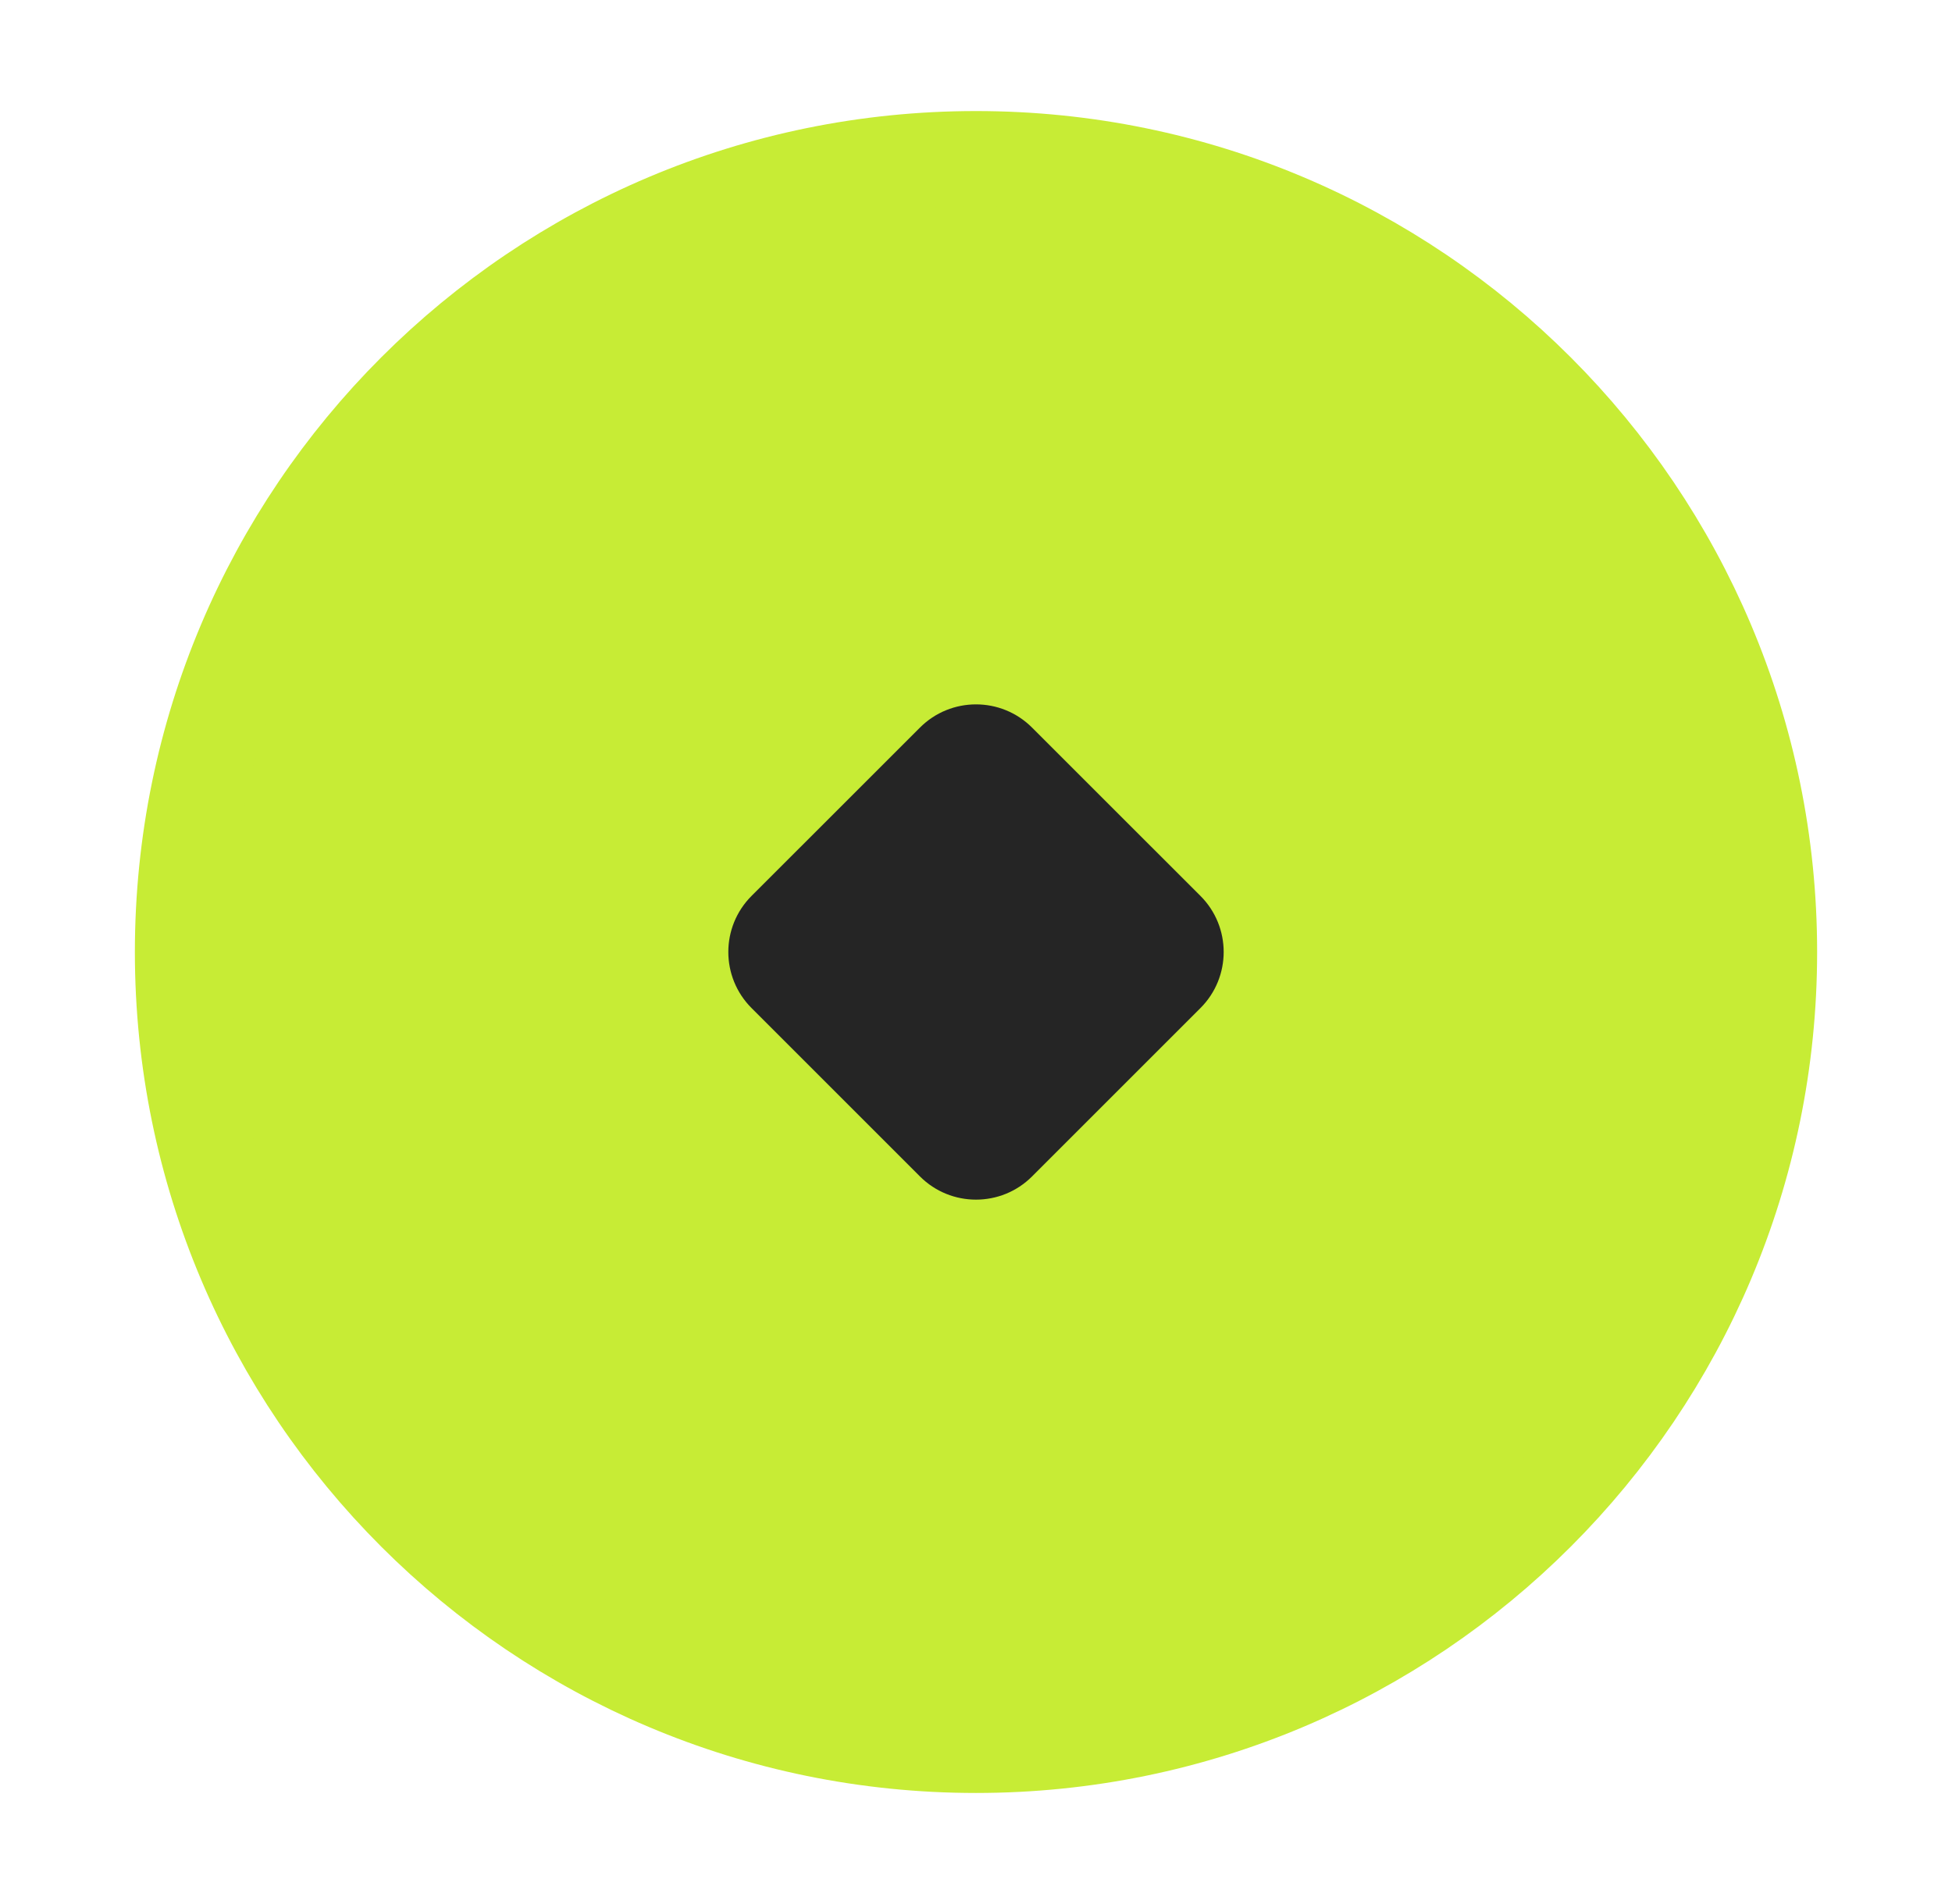 <svg width="41" height="40" viewBox="0 0 41 40" fill="none" xmlns="http://www.w3.org/2000/svg">
<g id="Frame">
<path id="Vector" d="M20.5 36.667C29.705 36.667 37.167 29.205 37.167 20C37.167 10.795 29.705 3.333 20.5 3.333C11.295 3.333 3.833 10.795 3.833 20C3.833 29.205 11.295 36.667 20.5 36.667Z" fill="#C7EC35" stroke="#C7EC35" stroke-width="2" stroke-linejoin="round"/>
<path id="Vector_2" d="M25.214 18.821L21.678 15.286C21.028 14.635 19.972 14.635 19.322 15.286L15.786 18.821C15.135 19.472 15.135 20.527 15.786 21.178L19.322 24.714C19.972 25.365 21.028 25.365 21.678 24.714L25.214 21.178C25.865 20.527 25.865 19.472 25.214 18.821Z" fill="#252525"/>
</g>
</svg>
